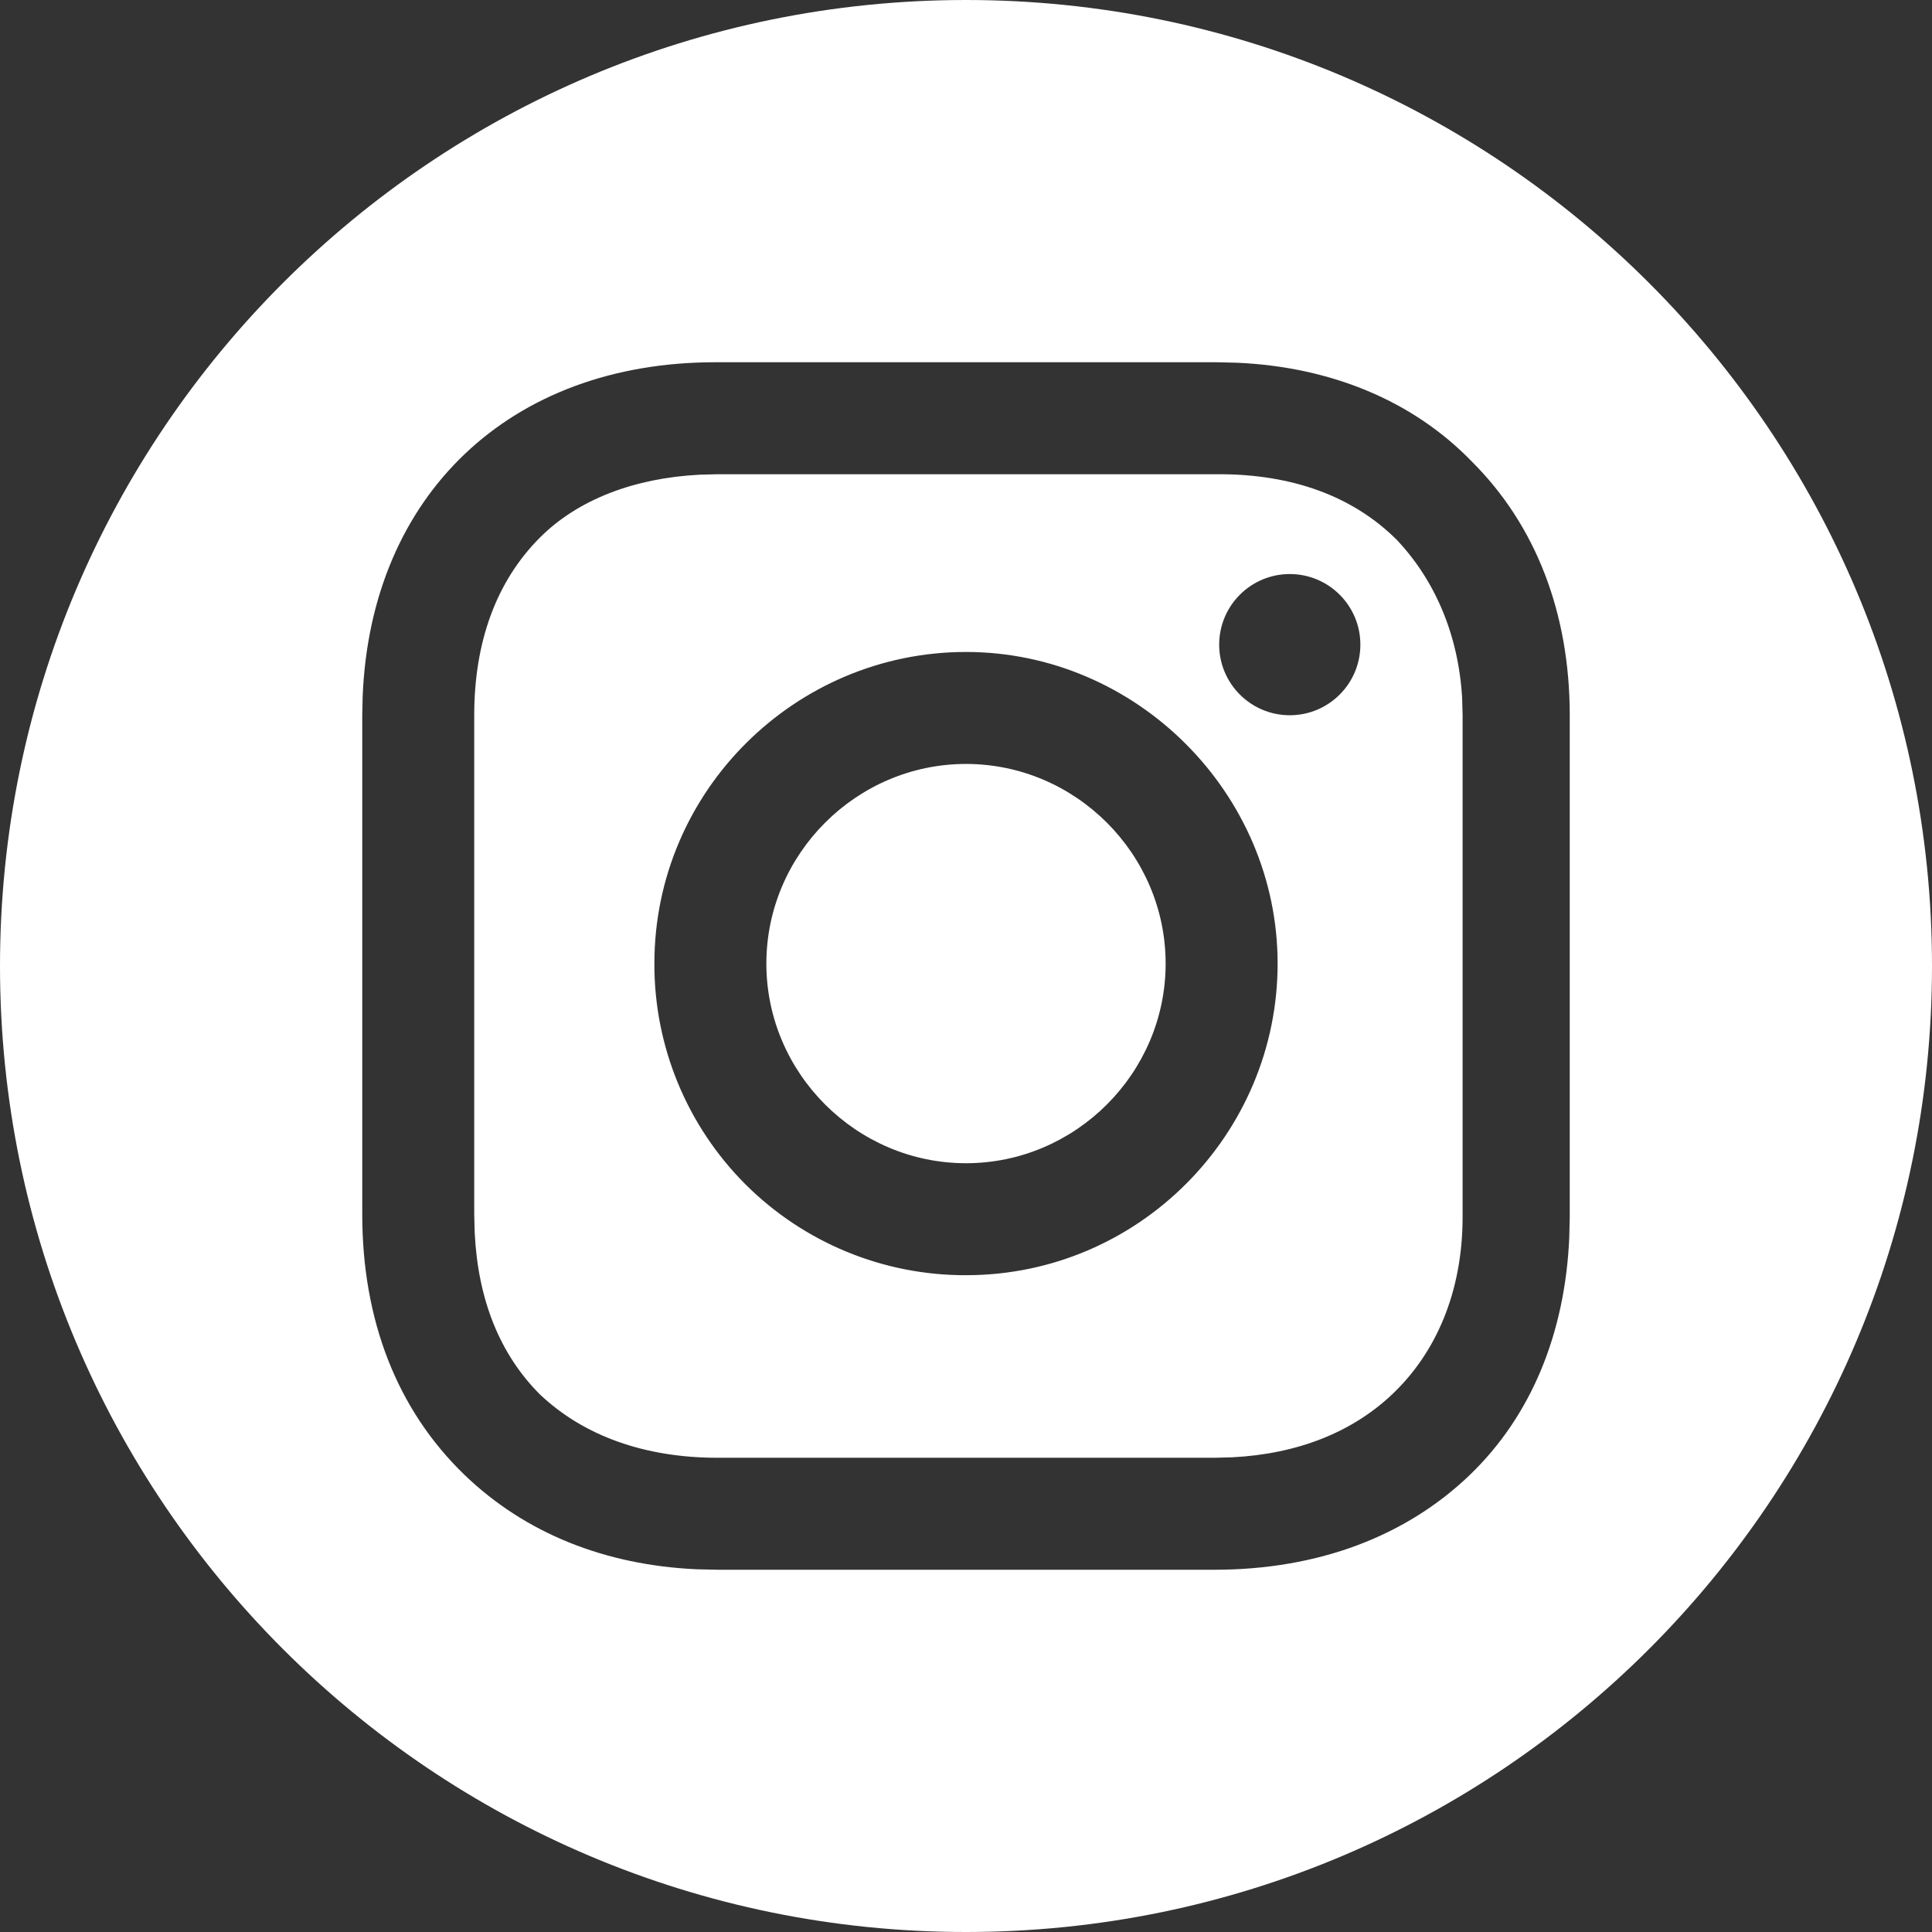 <?xml version="1.0" encoding="UTF-8"?>
<svg width="24px" height="24px" viewBox="0 0 24 24" version="1.1" xmlns="http://www.w3.org/2000/svg" xmlns:xlink="http://www.w3.org/1999/xlink">
    <rect x="0" y="0" width="24" height="24" fill="#333333" stroke="none"/>
    <title>ic_24_instagram</title>
    <g id="ic_24_instagram" stroke="none" stroke-width="1" fill="none" fill-rule="evenodd">
        <g id="instagram-circle" fill="#FFFFFF" fill-rule="nonzero">
            <path d="M12,0 C18.627,0 24,5.373 24,12 C24,18.627 18.627,24 12,24 C5.373,24 0,18.627 0,12 C0,5.373 5.373,0 12,0 Z M15.115,4.5 L8.885,4.5 C6.331,4.5 4.604,6.152 4.505,8.655 L4.5,8.885 L4.5,15.085 C4.5,16.385 4.923,17.504 5.77,18.321 C6.528,19.051 7.521,19.442 8.652,19.494 L8.915,19.5 L15.085,19.5 C16.385,19.5 17.474,19.077 18.26,18.321 C19.022,17.587 19.442,16.563 19.494,15.373 L19.5,15.115 L19.5,8.885 C19.5,7.615 19.077,6.526 18.29,5.74 C17.556,4.978 16.533,4.558 15.367,4.506 L15.115,4.5 L15.115,4.5 Z M8.915,5.891 L15.145,5.891 C16.052,5.891 16.808,6.163 17.353,6.708 C17.824,7.207 18.117,7.883 18.163,8.668 L18.169,8.885 L18.169,15.115 C18.169,16.052 17.837,16.808 17.292,17.323 C16.793,17.794 16.116,18.062 15.308,18.103 L15.085,18.109 L8.915,18.109 C8.008,18.109 7.252,17.837 6.708,17.323 C6.209,16.824 5.938,16.147 5.897,15.315 L5.891,15.085 L5.891,8.885 C5.891,7.978 6.163,7.222 6.708,6.677 C7.179,6.206 7.879,5.938 8.691,5.897 L8.915,5.891 L15.145,5.891 L8.915,5.891 L8.915,5.891 Z M12,8.099 C9.883,8.099 8.129,9.823 8.129,11.97 C8.126,12.997 8.533,13.984 9.259,14.711 C9.986,15.437 10.972,15.844 12,15.841 C14.147,15.841 15.871,14.087 15.871,11.97 C15.871,9.853 14.117,8.099 12,8.099 L12,8.099 Z M12,9.49 C13.361,9.49 14.48,10.609 14.48,11.97 C14.48,13.331 13.361,14.45 12,14.45 C10.639,14.45 9.52,13.331 9.52,11.97 C9.52,10.609 10.639,9.49 12,9.49 L12,9.49 Z M16.022,7.131 C15.538,7.131 15.145,7.524 15.145,8.008 C15.145,8.492 15.538,8.885 16.022,8.885 C16.507,8.885 16.899,8.492 16.899,8.008 C16.899,7.524 16.507,7.131 16.022,7.131 L16.022,7.131 Z" id="Shape"></path>
        </g>
    </g>
</svg>